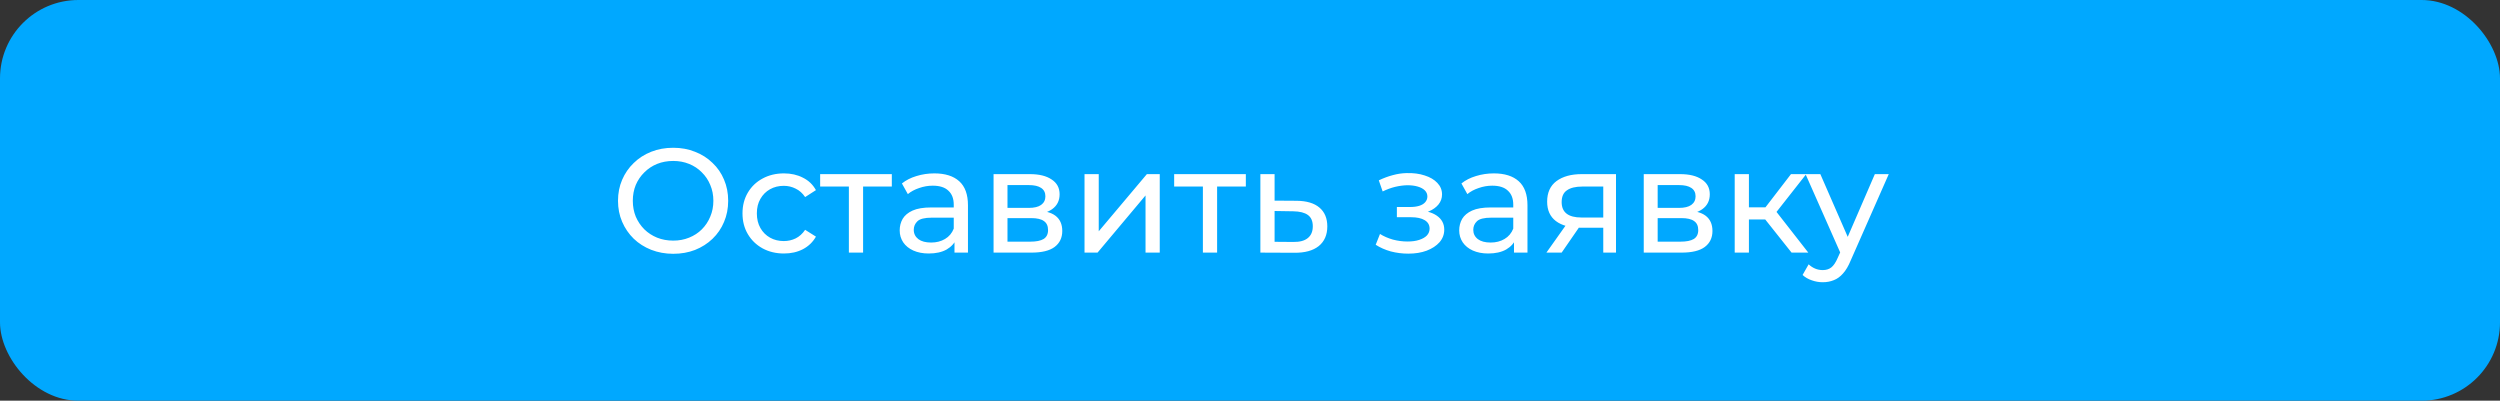 <?xml version="1.0" encoding="UTF-8"?> <svg xmlns="http://www.w3.org/2000/svg" width="287" height="46" viewBox="0 0 287 46" fill="none"><rect x="0" y="0" width="287" height="46" fill="#333333" stroke="none"/> <rect width="287" height="46" rx="9" fill="#00A8FF"></rect> <path d="M77.288 29.136C76.381 29.136 75.537 28.983 74.755 28.677C73.984 28.371 73.315 27.946 72.749 27.402C72.182 26.847 71.74 26.201 71.423 25.464C71.105 24.727 70.947 23.923 70.947 23.05C70.947 22.177 71.105 21.373 71.423 20.636C71.74 19.899 72.182 19.259 72.749 18.715C73.315 18.16 73.984 17.729 74.755 17.423C75.525 17.117 76.37 16.964 77.288 16.964C78.194 16.964 79.027 17.117 79.787 17.423C80.557 17.718 81.226 18.143 81.793 18.698C82.371 19.242 82.813 19.882 83.119 20.619C83.436 21.356 83.595 22.166 83.595 23.05C83.595 23.934 83.436 24.744 83.119 25.481C82.813 26.218 82.371 26.864 81.793 27.419C81.226 27.963 80.557 28.388 79.787 28.694C79.027 28.989 78.194 29.136 77.288 29.136ZM77.288 27.623C77.945 27.623 78.551 27.51 79.107 27.283C79.673 27.056 80.161 26.739 80.569 26.331C80.988 25.912 81.311 25.424 81.538 24.869C81.776 24.314 81.895 23.707 81.895 23.05C81.895 22.393 81.776 21.786 81.538 21.231C81.311 20.676 80.988 20.194 80.569 19.786C80.161 19.367 79.673 19.044 79.107 18.817C78.551 18.59 77.945 18.477 77.288 18.477C76.619 18.477 76.001 18.59 75.435 18.817C74.879 19.044 74.392 19.367 73.973 19.786C73.553 20.194 73.225 20.676 72.987 21.231C72.76 21.786 72.647 22.393 72.647 23.05C72.647 23.707 72.76 24.314 72.987 24.869C73.225 25.424 73.553 25.912 73.973 26.331C74.392 26.739 74.879 27.056 75.435 27.283C76.001 27.51 76.619 27.623 77.288 27.623ZM89.998 29.102C89.08 29.102 88.258 28.904 87.533 28.507C86.819 28.11 86.258 27.566 85.85 26.875C85.442 26.184 85.238 25.39 85.238 24.495C85.238 23.6 85.442 22.806 85.85 22.115C86.258 21.424 86.819 20.885 87.533 20.5C88.258 20.103 89.08 19.905 89.998 19.905C90.814 19.905 91.539 20.069 92.174 20.398C92.82 20.715 93.318 21.191 93.67 21.826L92.429 22.625C92.134 22.183 91.771 21.86 91.341 21.656C90.921 21.441 90.468 21.333 89.981 21.333C89.391 21.333 88.864 21.463 88.4 21.724C87.935 21.985 87.567 22.353 87.295 22.829C87.023 23.294 86.887 23.849 86.887 24.495C86.887 25.141 87.023 25.702 87.295 26.178C87.567 26.654 87.935 27.022 88.4 27.283C88.864 27.544 89.391 27.674 89.981 27.674C90.468 27.674 90.921 27.572 91.341 27.368C91.771 27.153 92.134 26.824 92.429 26.382L93.67 27.164C93.318 27.787 92.82 28.269 92.174 28.609C91.539 28.938 90.814 29.102 89.998 29.102ZM97.451 29V20.993L97.859 21.418H94.153V19.99H102.381V21.418H98.692L99.083 20.993V29H97.451ZM109.575 29V27.096L109.49 26.739V23.492C109.49 22.801 109.286 22.268 108.878 21.894C108.482 21.509 107.881 21.316 107.076 21.316C106.544 21.316 106.022 21.407 105.512 21.588C105.002 21.758 104.572 21.99 104.22 22.285L103.54 21.061C104.005 20.687 104.56 20.404 105.206 20.211C105.864 20.007 106.549 19.905 107.263 19.905C108.499 19.905 109.451 20.205 110.119 20.806C110.788 21.407 111.122 22.325 111.122 23.56V29H109.575ZM106.617 29.102C105.949 29.102 105.359 28.989 104.849 28.762C104.351 28.535 103.965 28.224 103.693 27.827C103.421 27.419 103.285 26.96 103.285 26.45C103.285 25.963 103.399 25.521 103.625 25.124C103.863 24.727 104.243 24.41 104.764 24.172C105.297 23.934 106.011 23.815 106.906 23.815H109.762V24.988H106.974C106.158 24.988 105.609 25.124 105.325 25.396C105.042 25.668 104.9 25.997 104.9 26.382C104.9 26.824 105.076 27.181 105.427 27.453C105.779 27.714 106.266 27.844 106.889 27.844C107.501 27.844 108.034 27.708 108.487 27.436C108.952 27.164 109.286 26.767 109.49 26.246L109.813 27.368C109.598 27.901 109.218 28.326 108.674 28.643C108.13 28.949 107.445 29.102 106.617 29.102ZM114.061 29V19.99H118.243C119.297 19.99 120.124 20.194 120.725 20.602C121.337 20.999 121.643 21.565 121.643 22.302C121.643 23.039 121.354 23.611 120.776 24.019C120.209 24.416 119.456 24.614 118.515 24.614L118.77 24.172C119.847 24.172 120.646 24.37 121.167 24.767C121.688 25.164 121.949 25.747 121.949 26.518C121.949 27.3 121.654 27.912 121.065 28.354C120.487 28.785 119.597 29 118.396 29H114.061ZM115.659 27.742H118.277C118.957 27.742 119.467 27.64 119.807 27.436C120.147 27.221 120.317 26.881 120.317 26.416C120.317 25.94 120.158 25.594 119.841 25.379C119.535 25.152 119.048 25.039 118.379 25.039H115.659V27.742ZM115.659 23.866H118.107C118.73 23.866 119.201 23.753 119.518 23.526C119.847 23.288 120.011 22.959 120.011 22.54C120.011 22.109 119.847 21.786 119.518 21.571C119.201 21.356 118.73 21.248 118.107 21.248H115.659V23.866ZM124.503 29V19.99H126.135V26.552L131.66 19.99H133.139V29H131.507V22.438L125.999 29H124.503ZM138.092 29V20.993L138.5 21.418H134.794V19.99H143.022V21.418H139.333L139.724 20.993V29H138.092ZM148.856 23.05C150.001 23.061 150.873 23.322 151.474 23.832C152.075 24.342 152.375 25.062 152.375 25.991C152.375 26.966 152.046 27.719 151.389 28.252C150.732 28.773 149.802 29.028 148.601 29.017L144.691 29V19.99H146.323V23.033L148.856 23.05ZM148.465 27.776C149.202 27.787 149.757 27.64 150.131 27.334C150.516 27.028 150.709 26.575 150.709 25.974C150.709 25.385 150.522 24.954 150.148 24.682C149.774 24.41 149.213 24.268 148.465 24.257L146.323 24.223V27.759L148.465 27.776ZM161.67 29.119C162.463 29.119 163.166 29.006 163.778 28.779C164.401 28.541 164.894 28.218 165.257 27.81C165.619 27.391 165.801 26.909 165.801 26.365C165.801 25.685 165.512 25.147 164.934 24.75C164.356 24.353 163.562 24.155 162.554 24.155L162.486 24.546C163.075 24.546 163.596 24.45 164.05 24.257C164.503 24.064 164.866 23.804 165.138 23.475C165.41 23.135 165.546 22.75 165.546 22.319C165.546 21.809 165.364 21.367 165.002 20.993C164.65 20.619 164.169 20.336 163.557 20.143C162.945 19.939 162.248 19.848 161.466 19.871C160.944 19.882 160.417 19.962 159.885 20.109C159.363 20.245 158.831 20.443 158.287 20.704L158.729 21.979C159.216 21.741 159.692 21.565 160.157 21.452C160.633 21.339 161.097 21.276 161.551 21.265C162.015 21.265 162.418 21.316 162.758 21.418C163.109 21.52 163.381 21.667 163.574 21.86C163.766 22.053 163.863 22.285 163.863 22.557C163.863 22.806 163.778 23.027 163.608 23.22C163.449 23.401 163.222 23.537 162.928 23.628C162.633 23.719 162.287 23.764 161.891 23.764H160.361V24.937H161.993C162.661 24.937 163.183 25.05 163.557 25.277C163.931 25.504 164.118 25.827 164.118 26.246C164.118 26.541 164.016 26.801 163.812 27.028C163.608 27.243 163.313 27.413 162.928 27.538C162.554 27.663 162.106 27.725 161.585 27.725C161.018 27.725 160.457 27.651 159.902 27.504C159.346 27.345 158.853 27.13 158.423 26.858L157.93 28.099C158.44 28.428 159.018 28.683 159.664 28.864C160.321 29.034 160.99 29.119 161.67 29.119ZM173.807 29V27.096L173.722 26.739V23.492C173.722 22.801 173.518 22.268 173.11 21.894C172.713 21.509 172.112 21.316 171.308 21.316C170.775 21.316 170.254 21.407 169.744 21.588C169.234 21.758 168.803 21.99 168.452 22.285L167.772 21.061C168.236 20.687 168.792 20.404 169.438 20.211C170.095 20.007 170.781 19.905 171.495 19.905C172.73 19.905 173.682 20.205 174.351 20.806C175.019 21.407 175.354 22.325 175.354 23.56V29H173.807ZM170.849 29.102C170.18 29.102 169.591 28.989 169.081 28.762C168.582 28.535 168.197 28.224 167.925 27.827C167.653 27.419 167.517 26.96 167.517 26.45C167.517 25.963 167.63 25.521 167.857 25.124C168.095 24.727 168.474 24.41 168.996 24.172C169.528 23.934 170.242 23.815 171.138 23.815H173.994V24.988H171.206C170.39 24.988 169.84 25.124 169.557 25.396C169.273 25.668 169.132 25.997 169.132 26.382C169.132 26.824 169.307 27.181 169.659 27.453C170.01 27.714 170.497 27.844 171.121 27.844C171.733 27.844 172.265 27.708 172.719 27.436C173.183 27.164 173.518 26.767 173.722 26.246L174.045 27.368C173.829 27.901 173.45 28.326 172.906 28.643C172.362 28.949 171.676 29.102 170.849 29.102ZM184.055 29V25.838L184.31 26.144H181.437C180.236 26.144 179.295 25.889 178.615 25.379C177.947 24.869 177.612 24.127 177.612 23.152C177.612 22.109 177.969 21.322 178.683 20.789C179.409 20.256 180.372 19.99 181.573 19.99H185.517V29H184.055ZM177.527 29L179.975 25.549H181.658L179.278 29H177.527ZM184.055 25.328V20.959L184.31 21.418H181.624C180.876 21.418 180.298 21.56 179.89 21.843C179.482 22.115 179.278 22.568 179.278 23.203C179.278 24.382 180.038 24.971 181.556 24.971H184.31L184.055 25.328ZM188.702 29V19.99H192.884C193.938 19.99 194.765 20.194 195.366 20.602C195.978 20.999 196.284 21.565 196.284 22.302C196.284 23.039 195.995 23.611 195.417 24.019C194.85 24.416 194.096 24.614 193.156 24.614L193.411 24.172C194.487 24.172 195.286 24.37 195.808 24.767C196.329 25.164 196.59 25.747 196.59 26.518C196.59 27.3 196.295 27.912 195.706 28.354C195.128 28.785 194.238 29 193.037 29H188.702ZM190.3 27.742H192.918C193.598 27.742 194.108 27.64 194.448 27.436C194.788 27.221 194.958 26.881 194.958 26.416C194.958 25.94 194.799 25.594 194.482 25.379C194.176 25.152 193.688 25.039 193.02 25.039H190.3V27.742ZM190.3 23.866H192.748C193.371 23.866 193.841 23.753 194.159 23.526C194.487 23.288 194.652 22.959 194.652 22.54C194.652 22.109 194.487 21.786 194.159 21.571C193.841 21.356 193.371 21.248 192.748 21.248H190.3V23.866ZM205.672 29L202.187 24.614L203.53 23.798L207.593 29H205.672ZM199.144 29V19.99H200.776V29H199.144ZM200.283 25.192V23.798H203.258V25.192H200.283ZM203.666 24.682L202.153 24.478L205.604 19.99H207.355L203.666 24.682ZM209.248 32.4C208.818 32.4 208.398 32.326 207.99 32.179C207.582 32.043 207.231 31.839 206.936 31.567L207.633 30.343C207.86 30.558 208.109 30.723 208.381 30.836C208.653 30.949 208.942 31.006 209.248 31.006C209.645 31.006 209.974 30.904 210.234 30.7C210.495 30.496 210.739 30.133 210.965 29.612L211.526 28.371L211.696 28.167L215.232 19.99H216.83L212.461 29.901C212.201 30.536 211.906 31.034 211.577 31.397C211.26 31.76 210.909 32.015 210.523 32.162C210.138 32.321 209.713 32.4 209.248 32.4ZM211.39 29.289L207.276 19.99H208.976L212.478 28.014L211.39 29.289Z" fill="white"></path> </svg> 